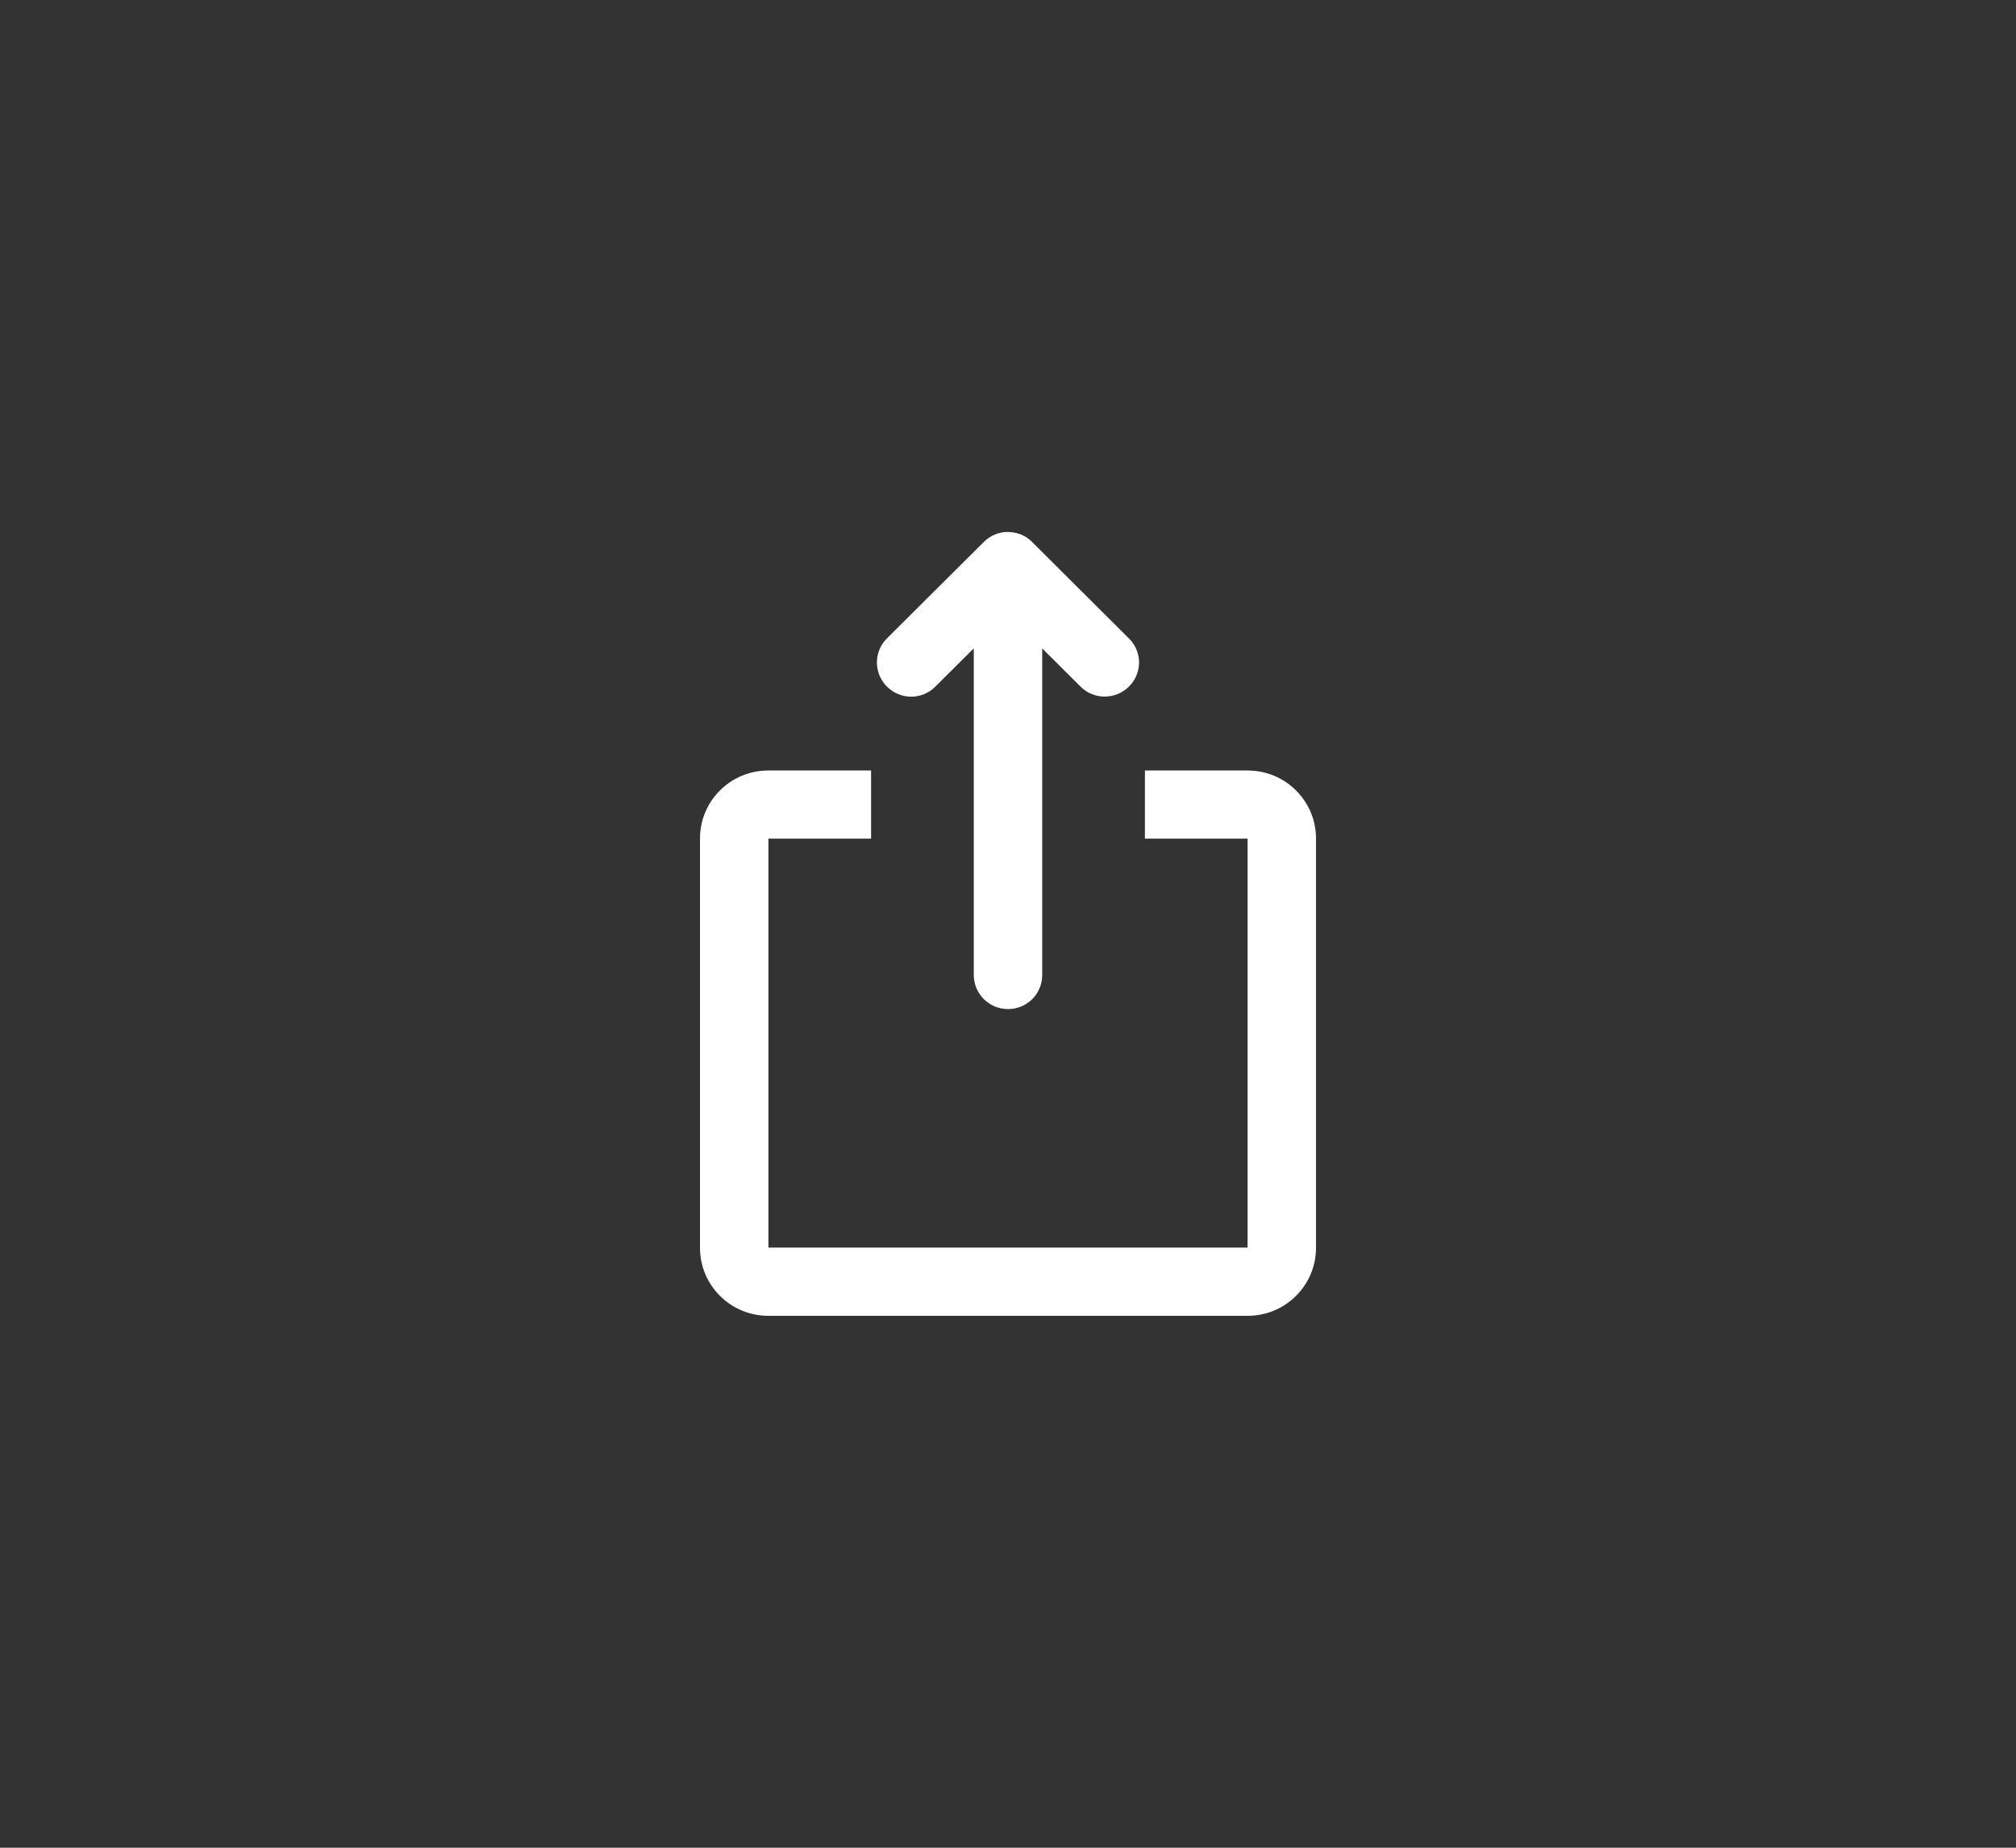 <svg width="36" height="33" viewBox="0 0 36 33" fill="none" xmlns="http://www.w3.org/2000/svg">
<rect x="0" y="0" width="36" height="33" fill="#333333" stroke="none"/>
<path d="M18.611 11.581V13.761H22.281C22.954 13.761 23.5 14.305 23.5 14.975V22.286C23.5 22.956 22.955 23.5 22.281 23.5H13.719C13.046 23.5 12.5 22.956 12.5 22.286V14.975C12.5 14.304 13.045 13.761 13.719 13.761H17.389V11.579L16.699 12.266C16.462 12.502 16.078 12.502 15.838 12.262C15.6 12.025 15.601 11.638 15.834 11.406L17.571 9.676C17.688 9.559 17.843 9.501 17.997 9.5L18.002 9.502C18.157 9.502 18.311 9.56 18.427 9.676L20.163 11.406C20.4 11.642 20.4 12.023 20.16 12.262C19.921 12.5 19.533 12.499 19.299 12.266L18.611 11.581ZM17.389 14.978H13.722V22.282H22.278V14.978H18.611V17.414C18.611 17.75 18.34 18.022 18 18.022C17.663 18.022 17.389 17.749 17.389 17.414V14.978ZM15.555 13.761V14.978H20.445V13.761H15.555ZM17.389 13.761H18.611V14.978H17.389V13.761Z" fill="white"/>
</svg>

